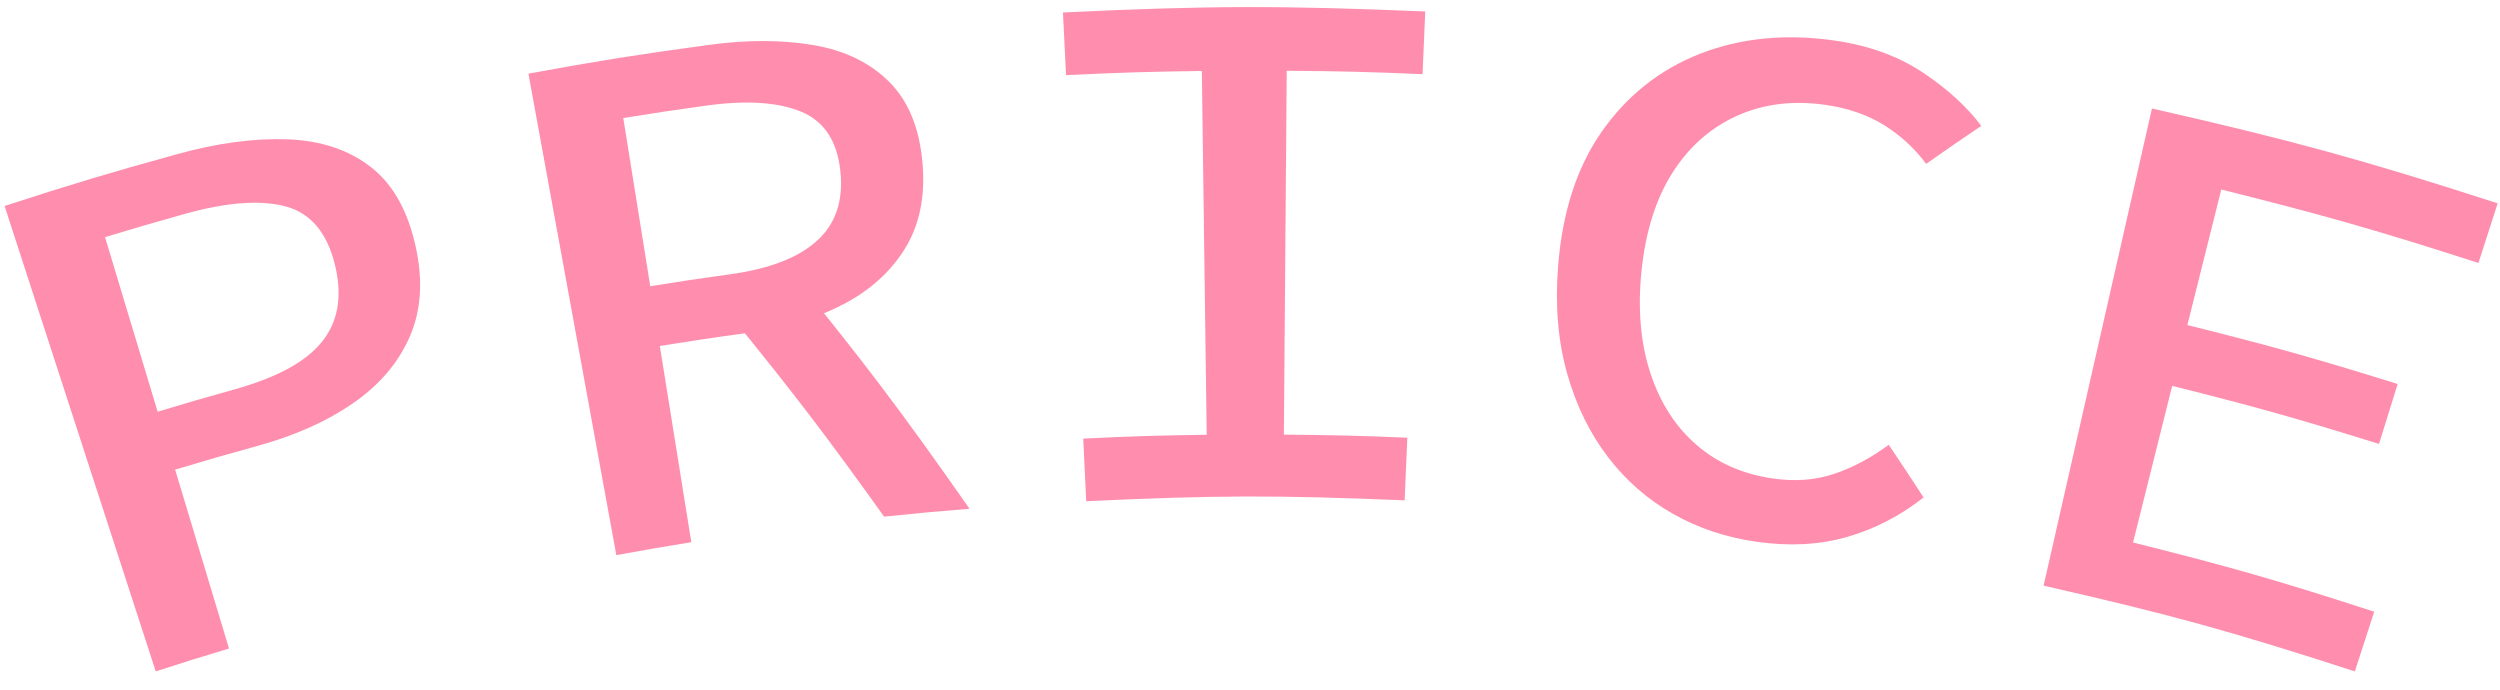 <?xml version="1.0" encoding="utf-8"?>
<!-- Generator: Adobe Illustrator 15.0.0, SVG Export Plug-In  -->
<!DOCTYPE svg PUBLIC "-//W3C//DTD SVG 1.1//EN" "http://www.w3.org/Graphics/SVG/1.1/DTD/svg11.dtd">
<svg version="1.1"
	 xmlns="http://www.w3.org/2000/svg" xmlns:xlink="http://www.w3.org/1999/xlink" xmlns:a="http://ns.adobe.com/AdobeSVGViewerExtensions/3.0/"
	 x="0px" y="0px" width="87px" height="24px" viewBox="-0.159 -0.247 87 24" enable-background="new -0.159 -0.247 87 24"
	 xml:space="preserve">
<defs>
</defs>
<path fill="#FF8EAE" d="M5.261,23.118C3.155,16.64,2.105,13.399,0,6.921c2.394-0.777,3.598-1.138,6.015-1.806
	c1.401-0.388,2.688-0.557,3.847-0.513s2.129,0.373,2.896,0.973c0.767,0.599,1.275,1.521,1.548,2.756
	c0.266,1.203,0.188,2.258-0.218,3.167c-0.405,0.91-1.067,1.675-1.983,2.303s-2.007,1.111-3.286,1.465
	c-1.156,0.319-1.732,0.484-2.883,0.831c0.75,2.489,1.124,3.735,1.874,6.225C6.787,22.629,6.277,22.788,5.261,23.118z M5.327,14.08
	c1.06-0.319,1.591-0.474,2.655-0.771c1.464-0.407,2.477-0.946,3.049-1.645c0.571-0.697,0.734-1.589,0.469-2.684
	c-0.27-1.111-0.833-1.794-1.688-2.035c-0.855-0.24-2.037-0.167-3.533,0.25C5.163,7.507,4.606,7.67,3.496,8.005
	C4.228,10.435,4.596,11.65,5.327,14.08z"/>
<path fill="#FF8EAE" d="M21.289,19.071c-1.224-6.702-1.835-10.054-3.059-16.756c2.503-0.457,3.76-0.656,6.275-0.999
	c1.352-0.185,2.575-0.177,3.66,0.009c1.084,0.186,1.965,0.618,2.631,1.287s1.046,1.613,1.149,2.822
	c0.101,1.175-0.111,2.166-0.616,2.979c-0.506,0.813-1.224,1.456-2.166,1.943c-0.943,0.488-2.039,0.811-3.294,0.981
	c-1.229,0.167-1.841,0.26-3.066,0.456c0.438,2.731,0.657,4.098,1.096,6.829C22.854,18.791,22.332,18.881,21.289,19.071z
	 M22.47,9.713c1.11-0.179,1.665-0.261,2.778-0.415c1.35-0.188,2.35-0.563,3.01-1.154c0.66-0.59,0.938-1.4,0.828-2.435
	s-0.552-1.723-1.343-2.06c-0.79-0.336-1.899-0.418-3.309-0.223c-1.163,0.161-1.743,0.248-2.903,0.435
	C21.907,6.202,22.094,7.372,22.47,9.713z M25.248,10.716C26,10.012,26.38,9.665,27.152,8.972c2.725,3.33,4.009,5.029,6.429,8.486
	c-1.19,0.096-1.784,0.151-2.972,0.275C28.567,14.883,27.496,13.478,25.248,10.716z"/>
<path fill="#FF8EAE" d="M37.642,17.196c-0.042-0.873-0.063-1.307-0.105-2.18c1.718-0.082,2.578-0.109,4.297-0.133
	c-0.067-5.065-0.102-7.596-0.169-12.66c-1.892,0.025-2.836,0.055-4.726,0.145c-0.042-0.873-0.065-1.308-0.107-2.181
	c5.04-0.24,7.566-0.247,12.607-0.035c-0.037,0.873-0.056,1.308-0.093,2.181c-1.891-0.079-2.835-0.103-4.727-0.117
	c-0.04,5.064-0.059,7.597-0.099,12.662c1.719,0.014,2.578,0.035,4.296,0.107c-0.037,0.873-0.057,1.307-0.094,2.18
	C44.292,16.979,42.071,16.985,37.642,17.196z"/>
<path fill="#FF8EAE" d="M60.96,18.605c-1.063-0.151-2.024-0.474-2.899-0.97c-0.876-0.495-1.625-1.147-2.255-1.967
	s-1.109-1.787-1.427-2.91c-0.318-1.123-0.426-2.375-0.315-3.758c0.147-1.849,0.64-3.406,1.514-4.66S57.595,2.176,59,1.625
	s2.98-0.707,4.692-0.46c1.194,0.172,2.223,0.548,3.081,1.123s1.531,1.193,2.016,1.847c-0.774,0.523-1.158,0.787-1.918,1.321
	c-0.403-0.545-0.896-0.995-1.468-1.351c-0.573-0.354-1.251-0.589-2.033-0.702c-1.137-0.164-2.175-0.033-3.098,0.387
	c-0.923,0.421-1.674,1.09-2.248,2.005s-0.921,2.048-1.059,3.394c-0.138,1.345-0.027,2.529,0.314,3.561s0.875,1.858,1.605,2.489
	s1.612,1.015,2.659,1.166c0.763,0.11,1.47,0.058,2.125-0.161c0.654-0.219,1.285-0.557,1.901-1.012
	c0.492,0.73,0.735,1.098,1.212,1.833c-0.815,0.641-1.7,1.097-2.662,1.374S62.109,18.77,60.96,18.605z"/>
<path fill="#FF8EAE" d="M70.958,20.134c1.51-6.644,2.262-9.962,3.771-16.605c4.854,1.103,7.266,1.762,12.031,3.299
	c-0.269,0.832-0.4,1.245-0.669,2.077c-3.554-1.146-5.345-1.655-8.95-2.557c-0.472,1.887-0.708,2.83-1.18,4.717
	c2.943,0.735,4.409,1.146,7.318,2.051c-0.26,0.834-0.39,1.252-0.649,2.086c-2.861-0.891-4.303-1.296-7.198-2.02
	c-0.545,2.18-0.816,3.271-1.361,5.45c3.381,0.845,5.061,1.327,8.392,2.409c-0.27,0.831-0.404,1.246-0.674,2.077
	C77.499,21.725,75.329,21.127,70.958,20.134z"/>
</svg>
